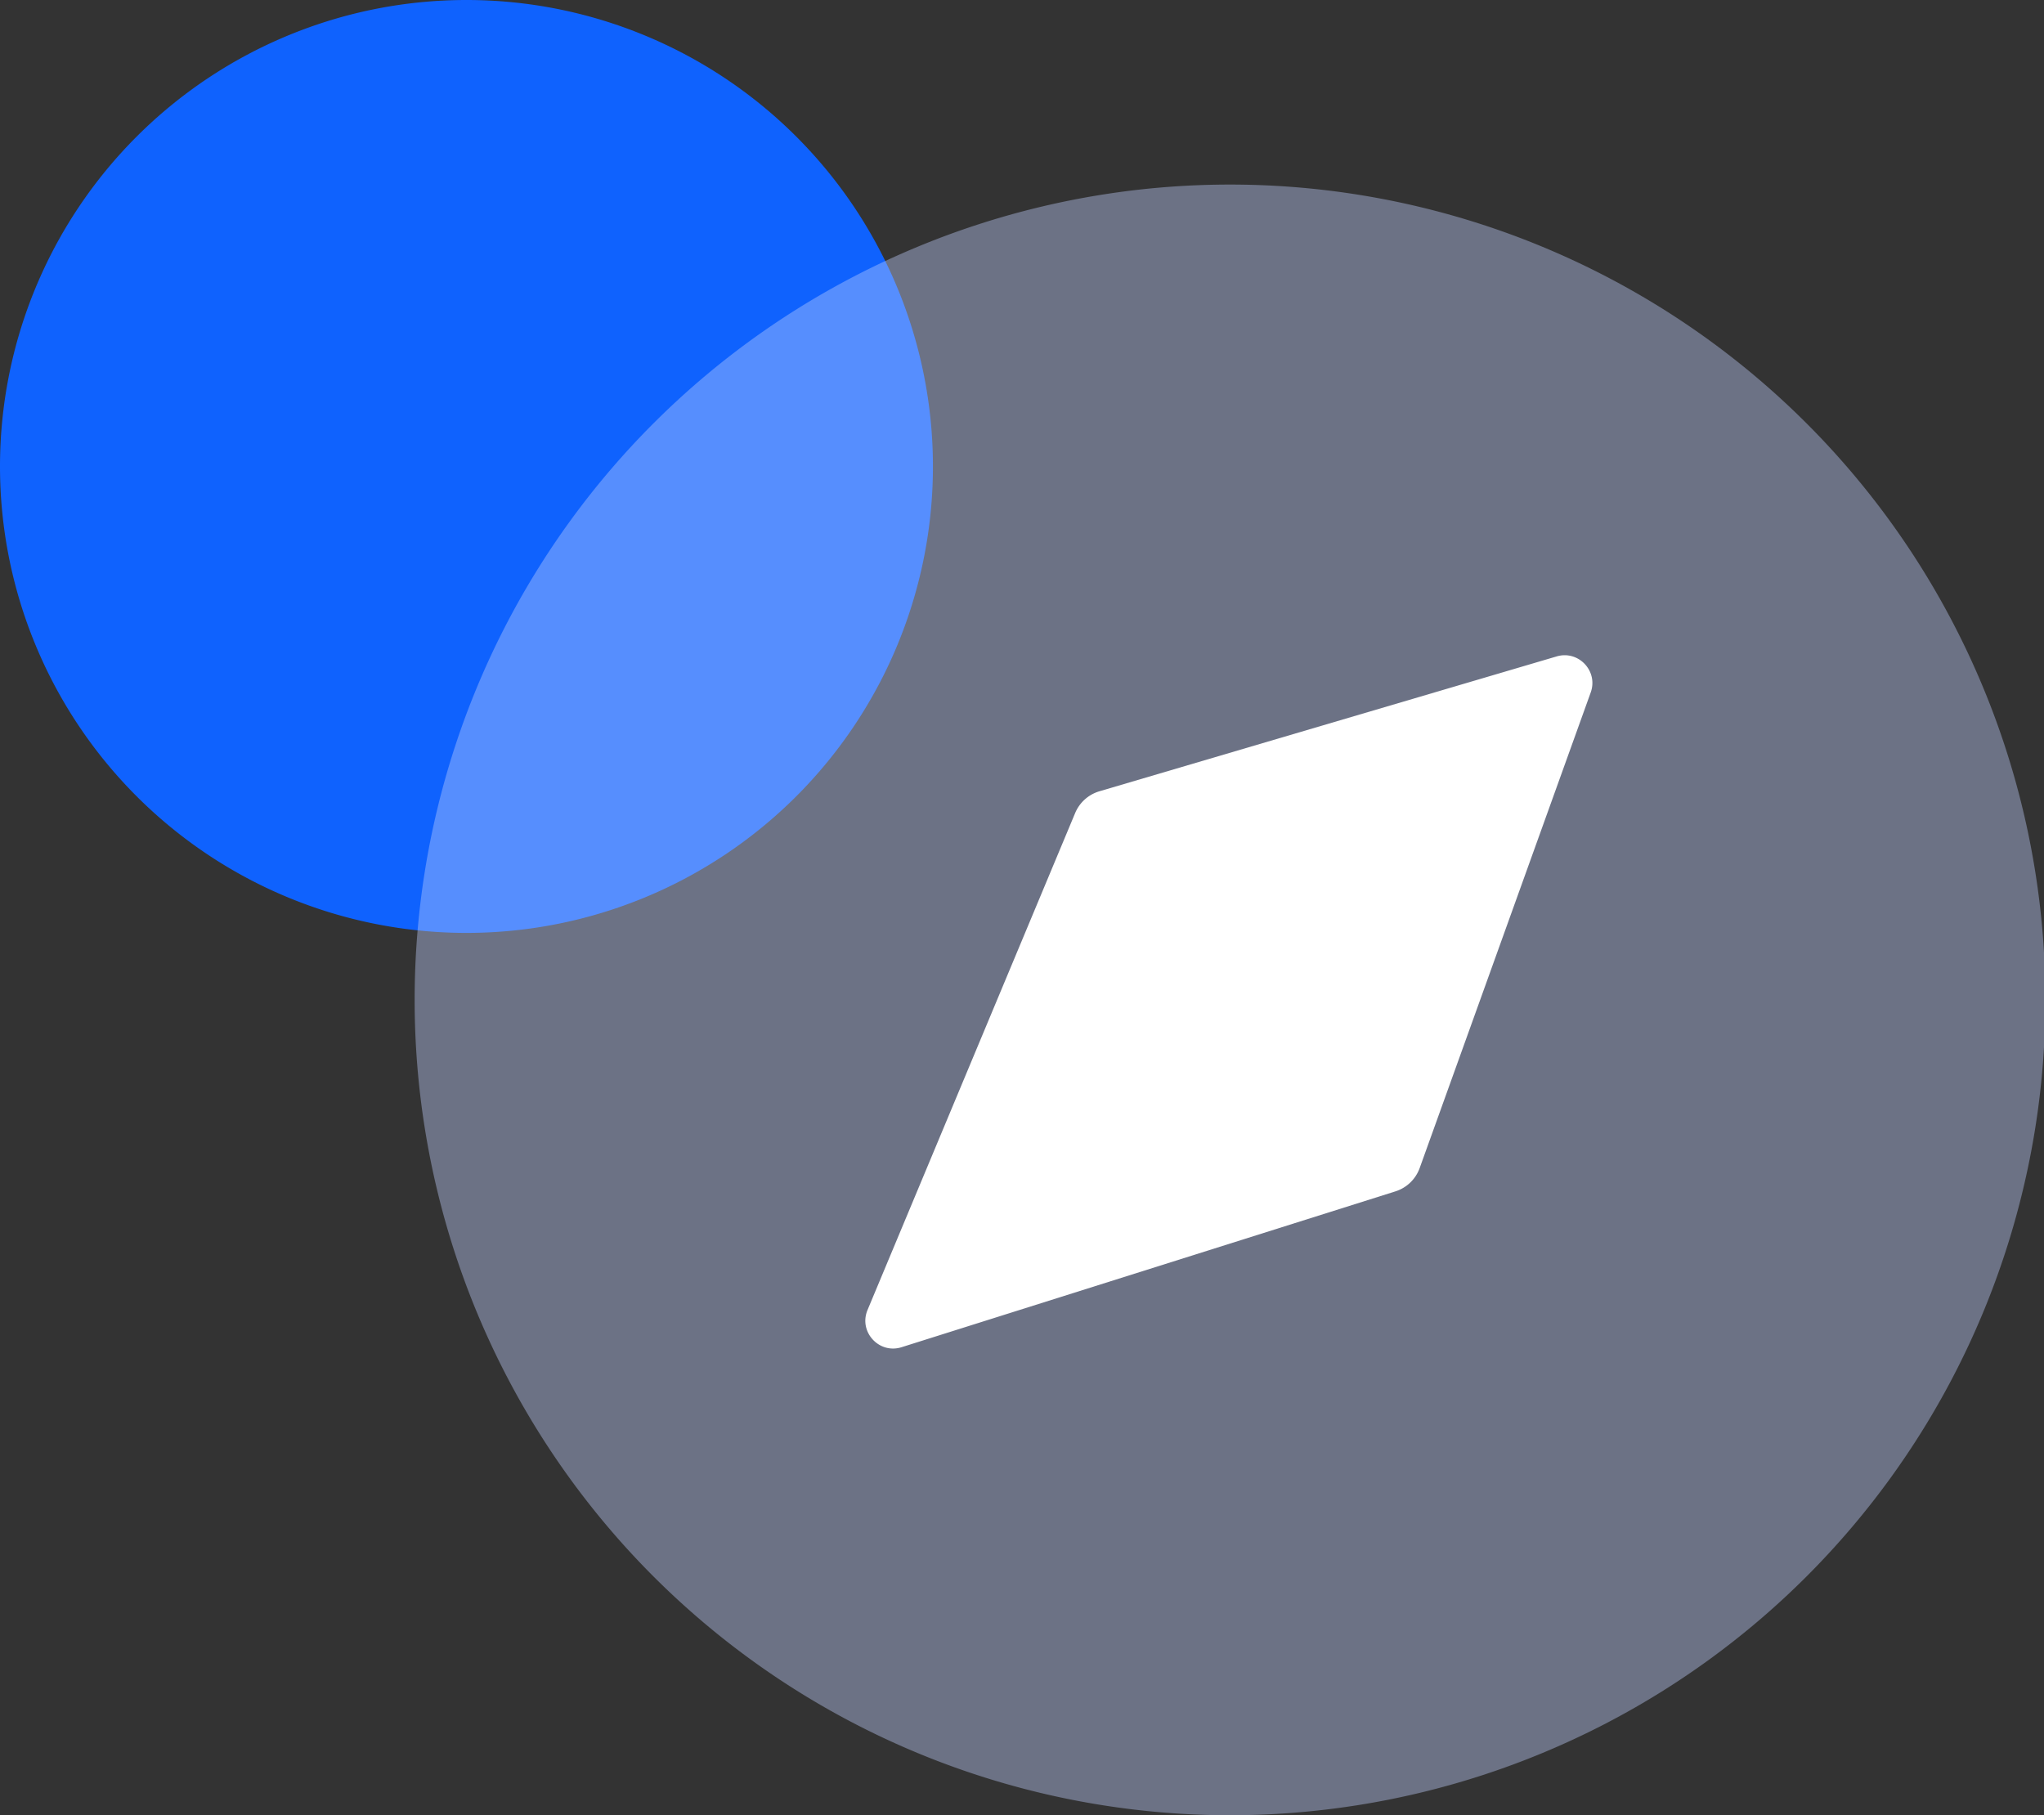 <?xml version="1.0" standalone="no"?><!DOCTYPE svg PUBLIC "-//W3C//DTD SVG 1.1//EN" "http://www.w3.org/Graphics/SVG/1.1/DTD/svg11.dtd"><svg t="1754198549618" class="icon" viewBox="0 0 1153 1024" version="1.1" xmlns="http://www.w3.org/2000/svg" p-id="13881" xmlns:xlink="http://www.w3.org/1999/xlink" width="225.195" height="200"><rect x="0" y="0" width="1153" height="1024" fill="#333333" stroke="none"/><path d="M263.131 263.131m-263.131 0a263.131 263.131 0 1 0 526.262 0 263.131 263.131 0 1 0-526.262 0Z" fill="#0F62FE" p-id="13882"></path><path d="M693.838 564.056m-459.944 0a459.944 459.944 0 1 0 919.889 0 459.944 459.944 0 1 0-919.889 0Z" fill="#C1D0FF" fill-opacity=".4" p-id="13883"></path><path d="M878.099 370.292l-257.927 76.078a21.396 21.396 0 0 0-13.687 12.272l-117.113 280.324c-5.147 12.318 6.465 25.025 19.196 21.009l278.564-87.903a21.396 21.396 0 0 0 13.693-13.162l96.474-268.262c4.347-12.087-6.88-23.99-19.201-20.356zM701.684 614.688c28.355 0 51.343-22.987 51.343-51.343 0-28.357-22.987-51.343-51.343-51.343s-51.343 22.986-51.343 51.343c0 28.355 22.987 51.343 51.343 51.343z" fill="#FFFFFF" p-id="13884"></path></svg>